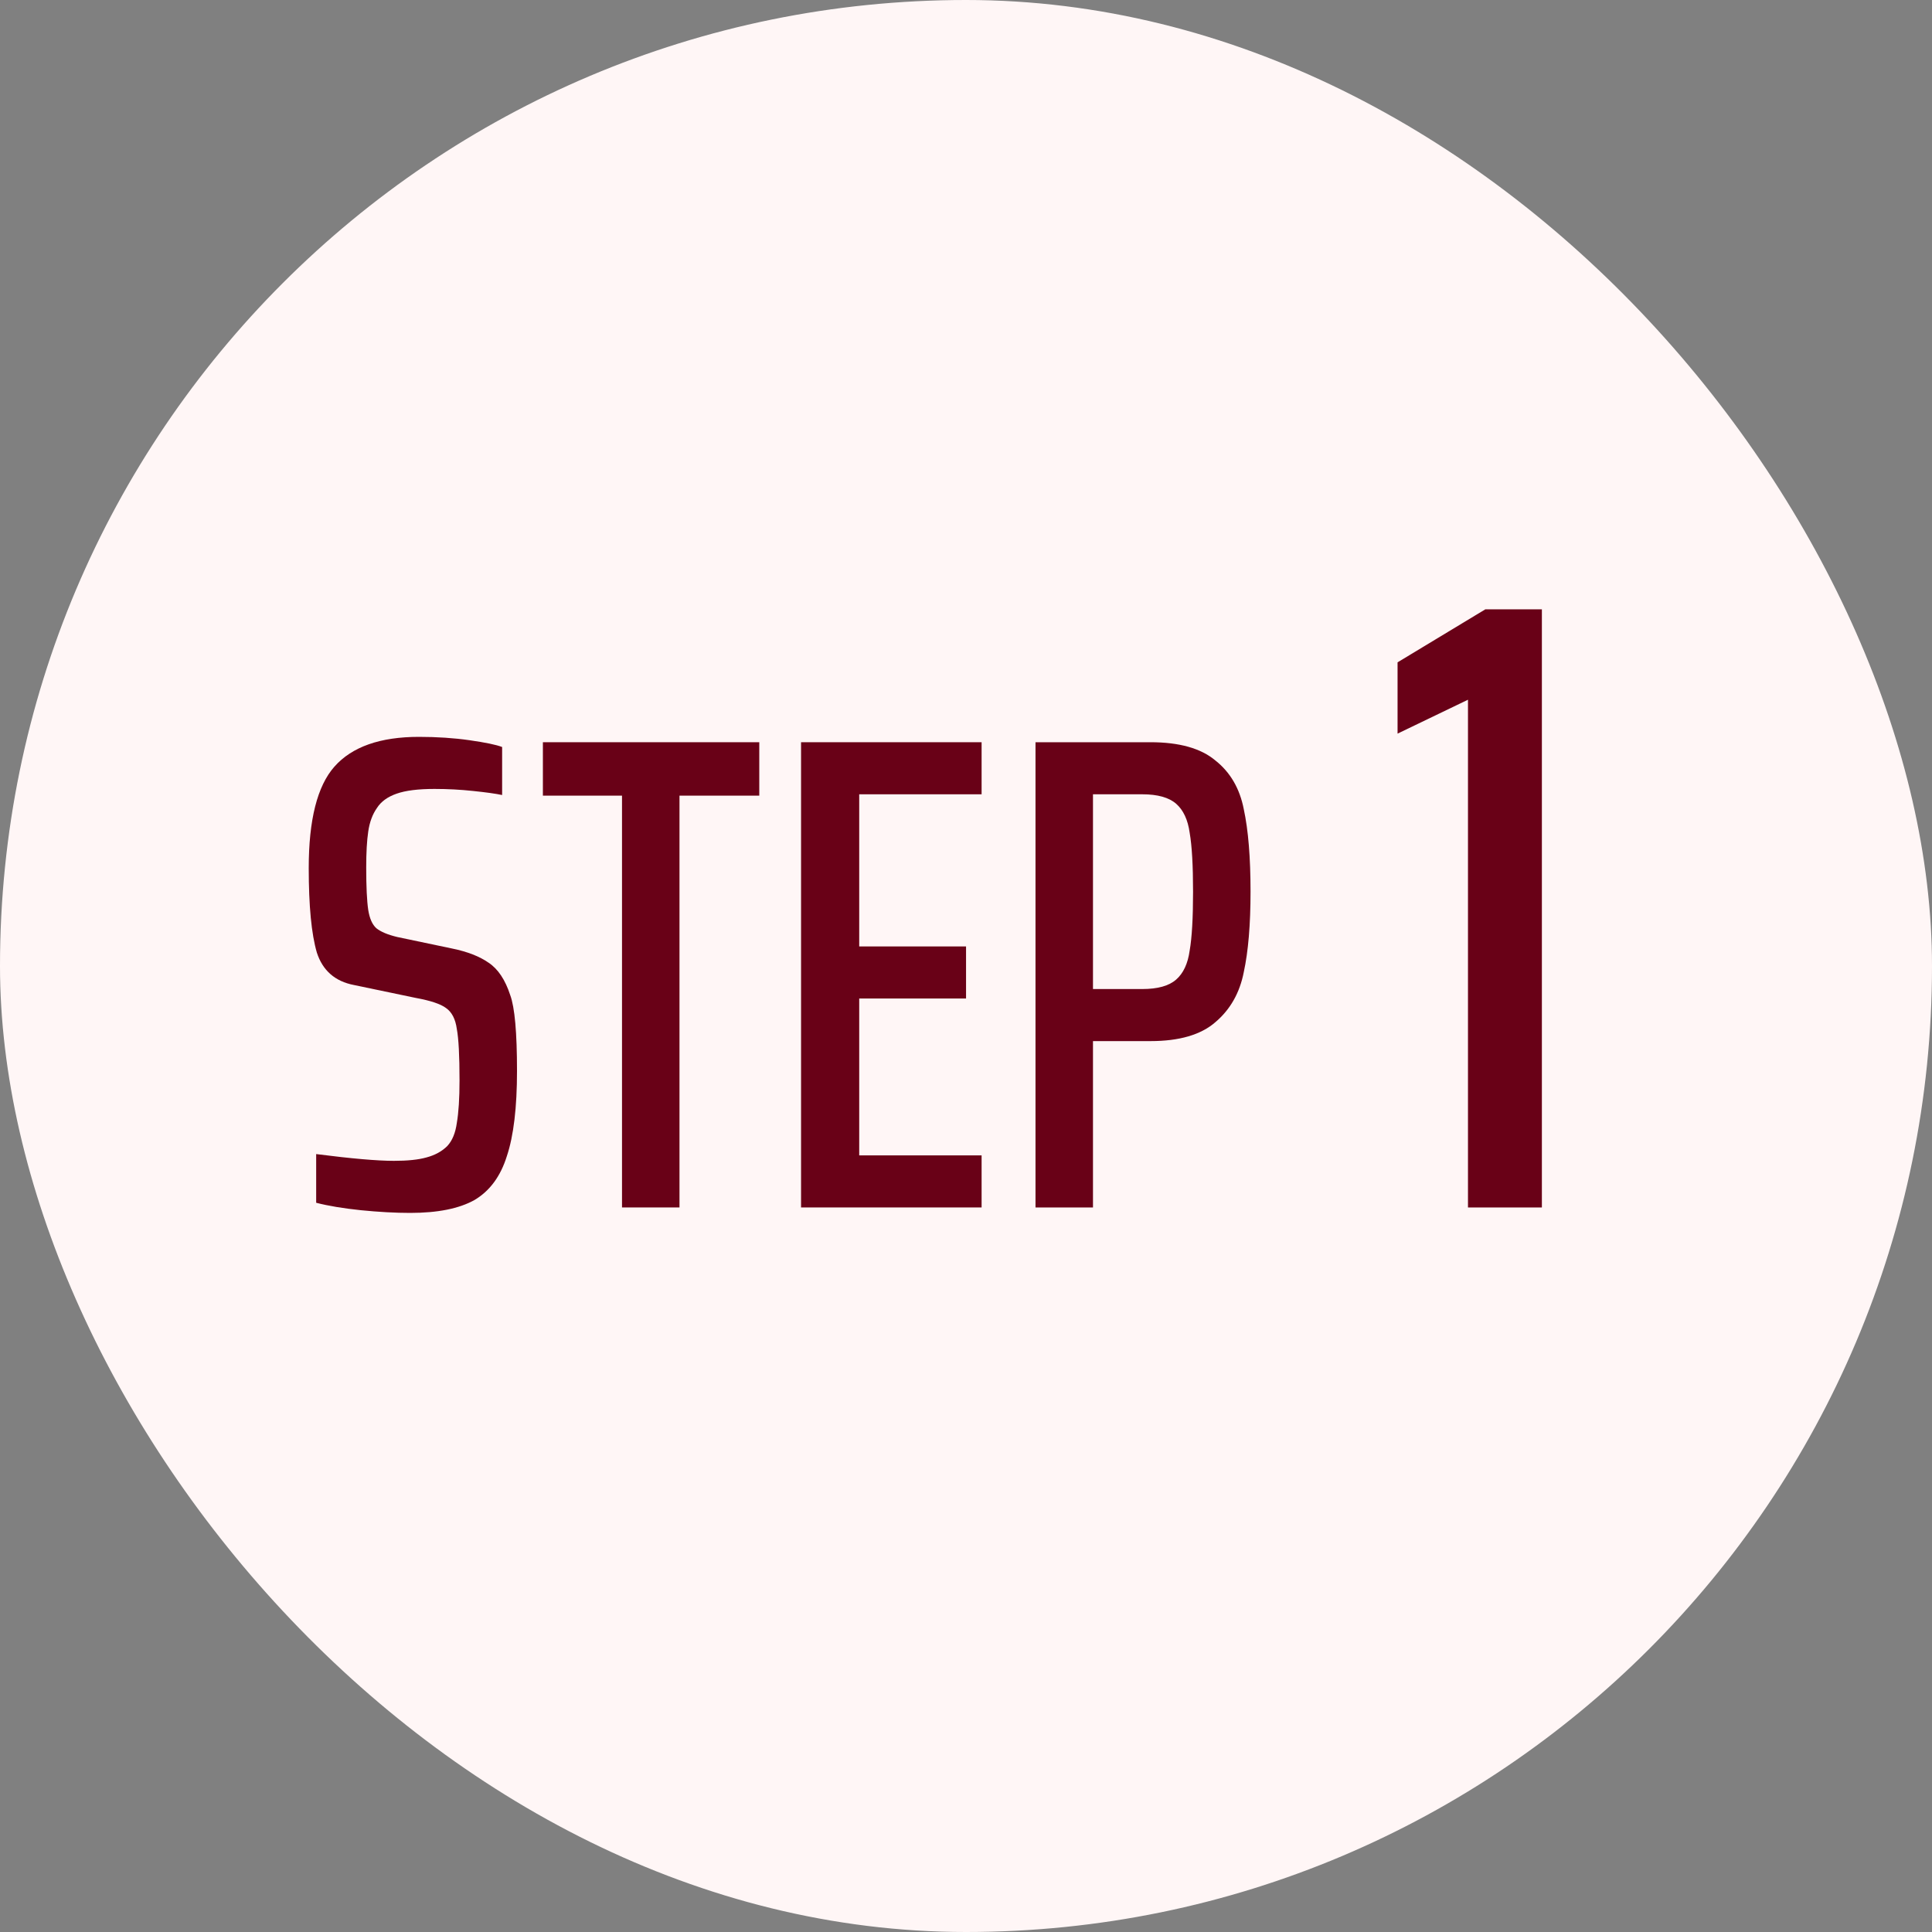 <svg width="40" height="40" viewBox="0 0 40 40" fill="none" xmlns="http://www.w3.org/2000/svg">
<rect x="0" y="0" width="40" height="40" fill="#808080" stroke="none"/>
<rect width="40" height="40" rx="20" fill="#FFF6F6"/>
<path d="M30.393 24.999V14.487L28.935 15.189V13.713L30.753 12.615H31.923V24.999H30.393Z" fill="#690117"/>
<path d="M21.439 15.367H23.819C24.416 15.367 24.864 15.493 25.163 15.745C25.471 15.988 25.667 16.324 25.751 16.753C25.844 17.183 25.891 17.752 25.891 18.461C25.891 19.142 25.844 19.698 25.751 20.127C25.667 20.556 25.471 20.902 25.163 21.163C24.864 21.424 24.416 21.555 23.819 21.555H22.629V24.999H21.439V15.367ZM23.651 20.477C23.968 20.477 24.202 20.412 24.351 20.281C24.5 20.151 24.594 19.95 24.631 19.679C24.678 19.409 24.701 19.003 24.701 18.461C24.701 17.92 24.678 17.514 24.631 17.243C24.594 16.973 24.5 16.772 24.351 16.641C24.202 16.511 23.968 16.445 23.651 16.445H22.629V20.477H23.651Z" fill="#690117"/>
<path d="M16.585 24.999V15.367H20.323V16.445H17.789V19.595H20.001V20.673H17.789V23.921H20.323V24.999H16.585Z" fill="#690117"/>
<path d="M12.878 24.999V16.473H11.24V15.367H15.72V16.473H14.068V24.999H12.878Z" fill="#690117"/>
<path d="M8.492 25.112C8.184 25.112 7.843 25.093 7.47 25.056C7.106 25.018 6.798 24.967 6.546 24.902V23.894C7.274 23.987 7.811 24.034 8.156 24.034C8.436 24.034 8.66 24.011 8.828 23.964C9.005 23.917 9.15 23.838 9.262 23.726C9.365 23.614 9.43 23.455 9.458 23.25C9.495 23.035 9.514 22.741 9.514 22.368C9.514 21.855 9.495 21.5 9.458 21.304C9.43 21.099 9.355 20.954 9.234 20.87C9.122 20.786 8.912 20.716 8.604 20.66L7.33 20.394C6.938 20.319 6.681 20.095 6.56 19.722C6.448 19.339 6.392 18.756 6.392 17.972C6.392 16.973 6.569 16.273 6.924 15.872C7.288 15.461 7.871 15.256 8.674 15.256C9.047 15.256 9.397 15.279 9.724 15.326C10.051 15.373 10.275 15.419 10.396 15.466V16.46C10.265 16.432 10.065 16.404 9.794 16.376C9.533 16.348 9.267 16.334 8.996 16.334C8.66 16.334 8.399 16.366 8.212 16.432C8.025 16.497 7.89 16.595 7.806 16.726C7.713 16.857 7.652 17.02 7.624 17.216C7.596 17.402 7.582 17.65 7.582 17.958C7.582 18.359 7.596 18.653 7.624 18.84C7.652 19.017 7.708 19.143 7.792 19.218C7.885 19.293 8.03 19.353 8.226 19.4L9.36 19.638C9.677 19.703 9.929 19.801 10.116 19.932C10.312 20.062 10.461 20.287 10.564 20.604C10.657 20.856 10.704 21.378 10.704 22.172C10.704 22.928 10.634 23.516 10.494 23.936C10.363 24.356 10.139 24.659 9.822 24.846C9.505 25.023 9.061 25.112 8.492 25.112Z" fill="#690117"/>
</svg>
